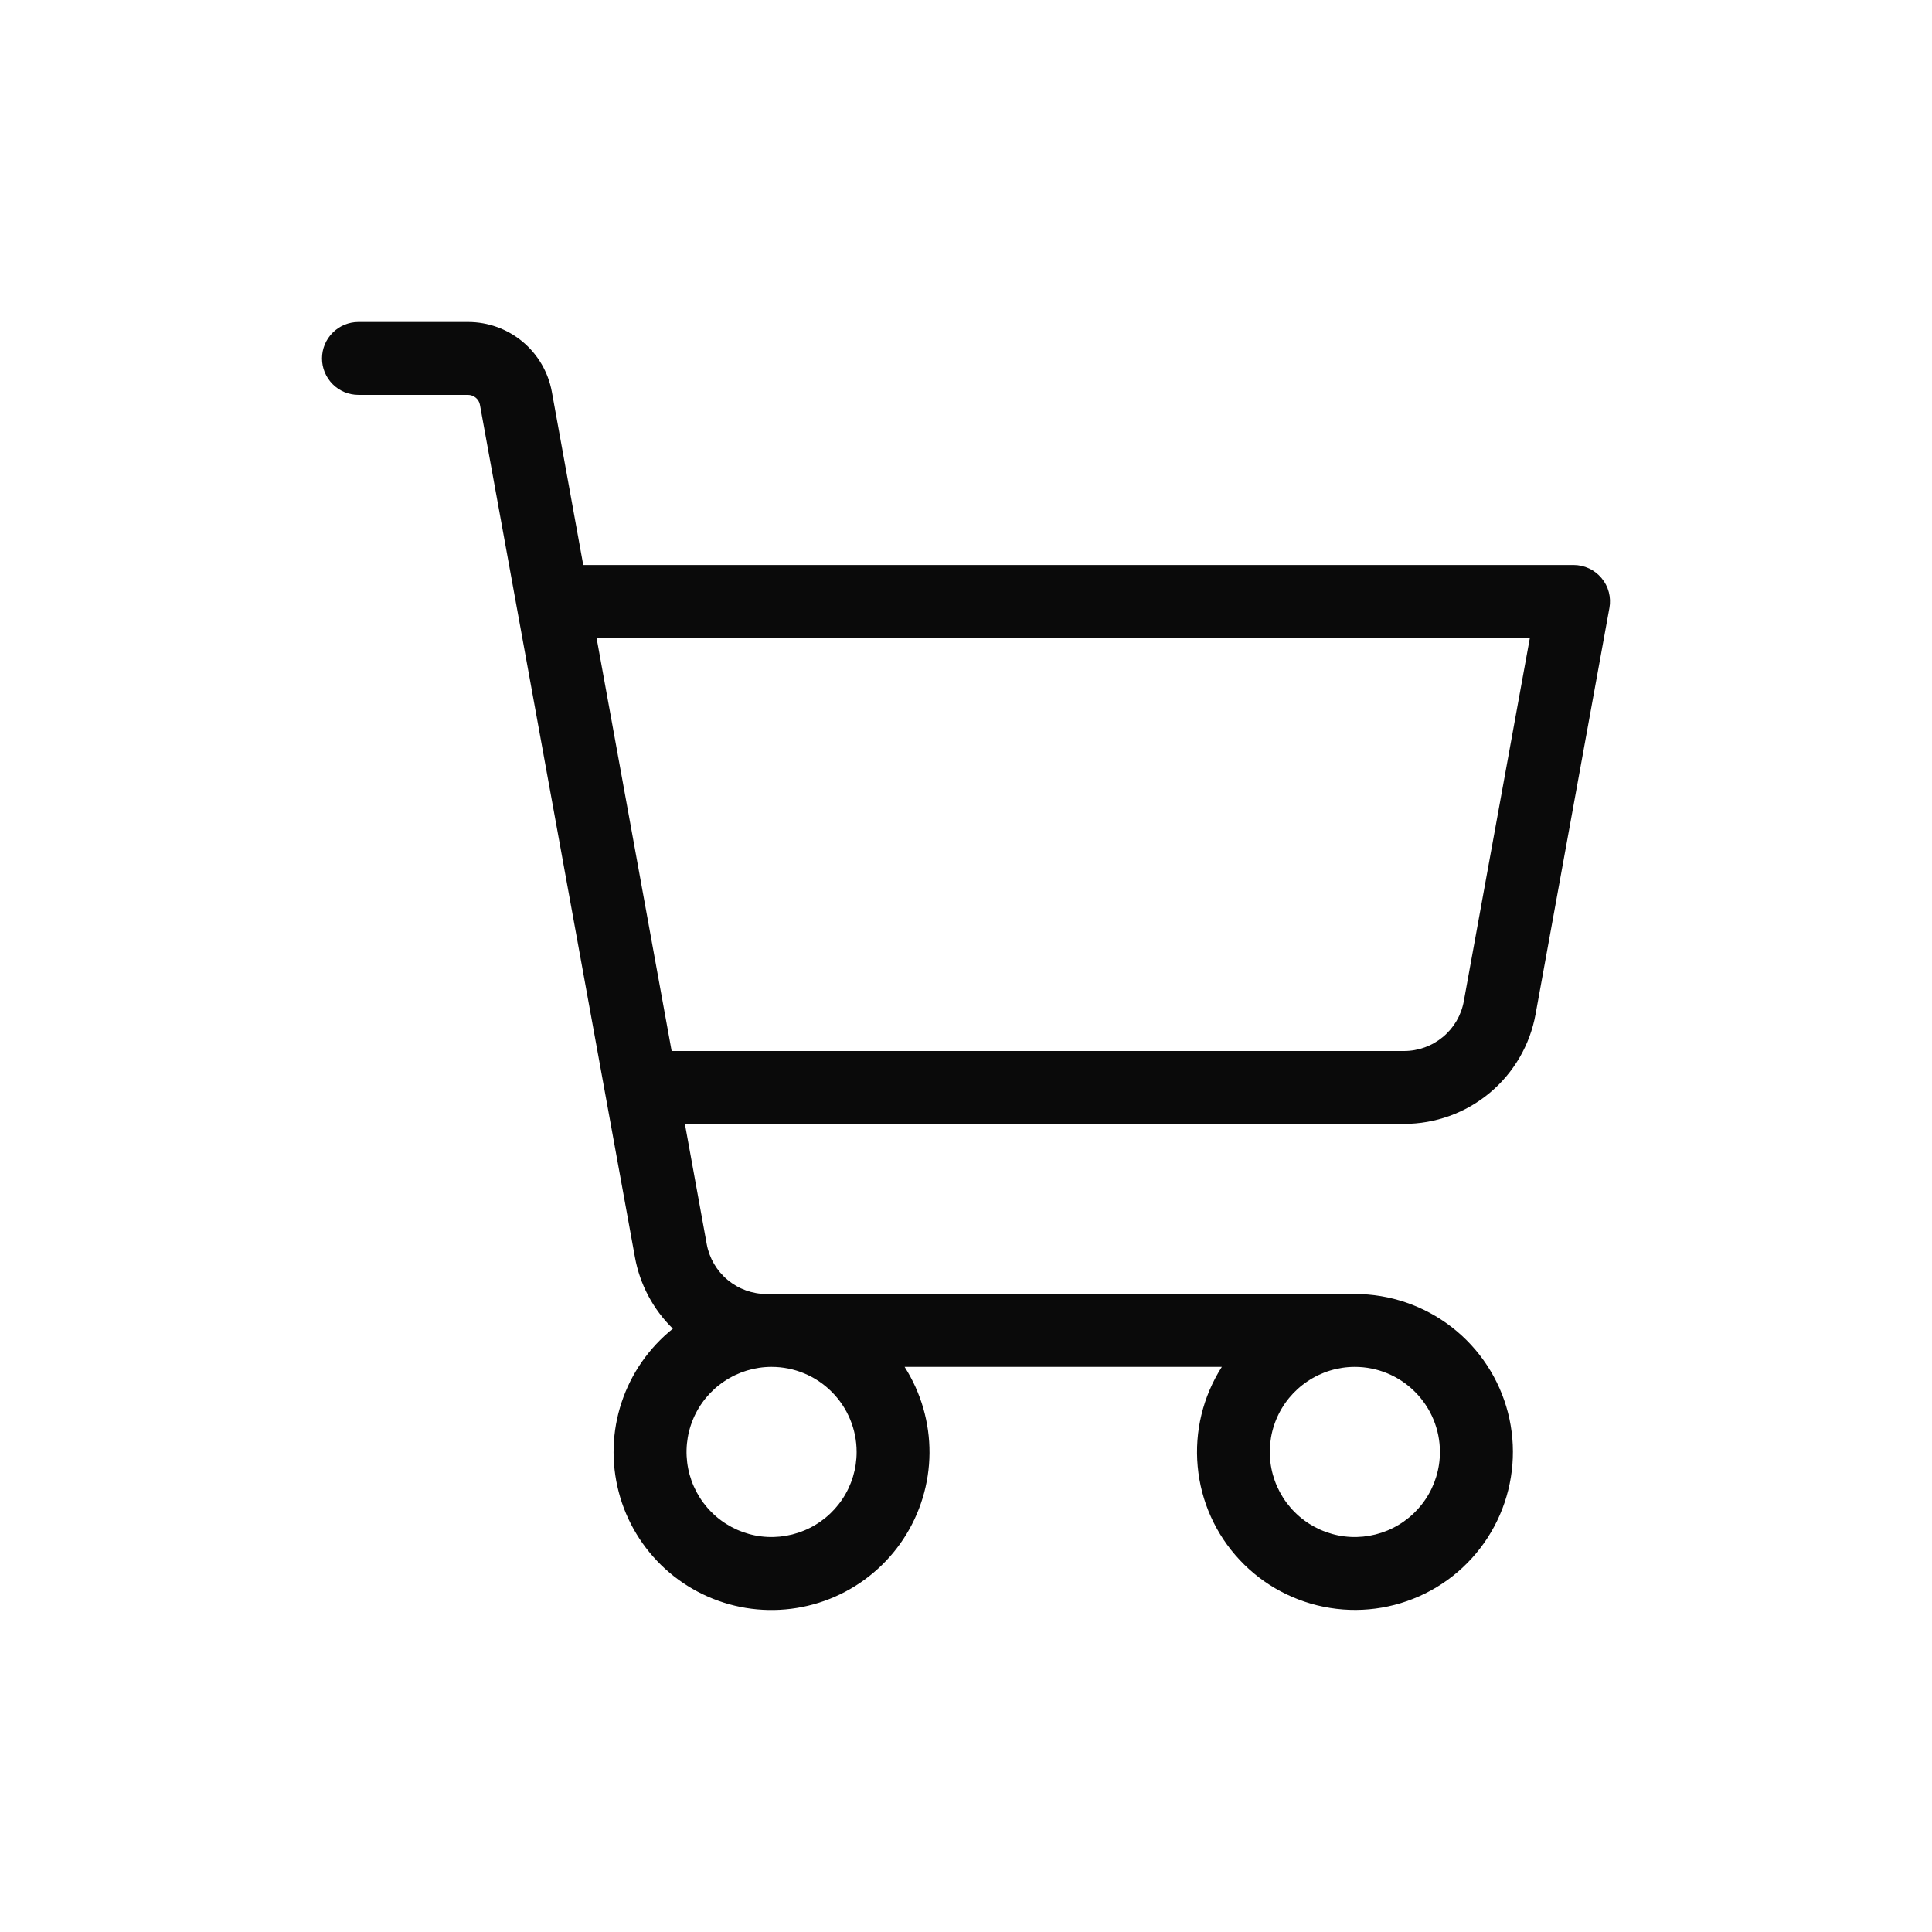 <svg width="36" height="36" viewBox="0 0 36 36" fill="none" xmlns="http://www.w3.org/2000/svg">
<path d="M29.843 10.773C29.779 10.696 29.7 10.634 29.609 10.592C29.519 10.55 29.421 10.528 29.321 10.528H10.868L10.283 7.302C10.216 6.936 10.024 6.606 9.739 6.368C9.454 6.13 9.094 6 8.723 6H6.679C6.499 6 6.326 6.072 6.199 6.199C6.072 6.326 6 6.499 6 6.679C6 6.859 6.072 7.032 6.199 7.159C6.326 7.287 6.499 7.358 6.679 7.358H8.717C8.771 7.358 8.823 7.376 8.864 7.41C8.906 7.444 8.934 7.491 8.943 7.544L11.831 23.426C11.923 23.933 12.17 24.398 12.538 24.758C12.094 25.114 11.762 25.59 11.583 26.13C11.403 26.67 11.385 27.25 11.529 27.801C11.672 28.351 11.973 28.848 12.393 29.232C12.813 29.615 13.336 29.868 13.897 29.961C14.459 30.053 15.035 29.981 15.556 29.753C16.077 29.525 16.521 29.151 16.834 28.676C17.147 28.201 17.316 27.645 17.32 27.076C17.323 26.507 17.162 25.95 16.856 25.47H22.767C22.415 26.021 22.257 26.674 22.317 27.324C22.376 27.975 22.651 28.588 23.098 29.065C23.544 29.543 24.137 29.858 24.782 29.961C25.428 30.065 26.089 29.95 26.663 29.636C27.236 29.322 27.688 28.826 27.948 28.226C28.208 27.626 28.261 26.957 28.099 26.324C27.936 25.691 27.568 25.13 27.051 24.729C26.535 24.329 25.899 24.111 25.246 24.112H14.284C14.018 24.112 13.762 24.019 13.558 23.849C13.354 23.679 13.217 23.444 13.169 23.183L12.762 20.942H26.163C26.746 20.942 27.311 20.738 27.759 20.364C28.206 19.991 28.509 19.472 28.613 18.898L29.989 11.328C30.007 11.231 30.003 11.13 29.978 11.034C29.953 10.938 29.907 10.849 29.843 10.773ZM15.962 27.055C15.962 27.369 15.87 27.675 15.695 27.936C15.521 28.196 15.274 28.399 14.984 28.519C14.694 28.639 14.376 28.671 14.068 28.61C13.761 28.548 13.478 28.398 13.257 28.176C13.035 27.954 12.884 27.672 12.823 27.364C12.762 27.057 12.793 26.738 12.913 26.449C13.033 26.159 13.236 25.912 13.497 25.738C13.758 25.563 14.064 25.47 14.377 25.47C14.798 25.47 15.201 25.637 15.498 25.935C15.795 26.232 15.962 26.635 15.962 27.055ZM26.831 27.055C26.831 27.369 26.738 27.675 26.563 27.936C26.389 28.196 26.142 28.399 25.852 28.519C25.562 28.639 25.244 28.671 24.936 28.61C24.629 28.548 24.346 28.398 24.125 28.176C23.903 27.954 23.752 27.672 23.691 27.364C23.63 27.057 23.661 26.738 23.781 26.449C23.901 26.159 24.104 25.912 24.365 25.738C24.626 25.563 24.932 25.47 25.246 25.47C25.666 25.47 26.069 25.637 26.366 25.935C26.663 26.232 26.831 26.635 26.831 27.055ZM27.276 18.655C27.229 18.916 27.092 19.151 26.888 19.321C26.684 19.491 26.428 19.584 26.163 19.584H12.515L11.116 11.886H28.507L27.276 18.655Z" fill="#0A0A0A"/>
</svg>
